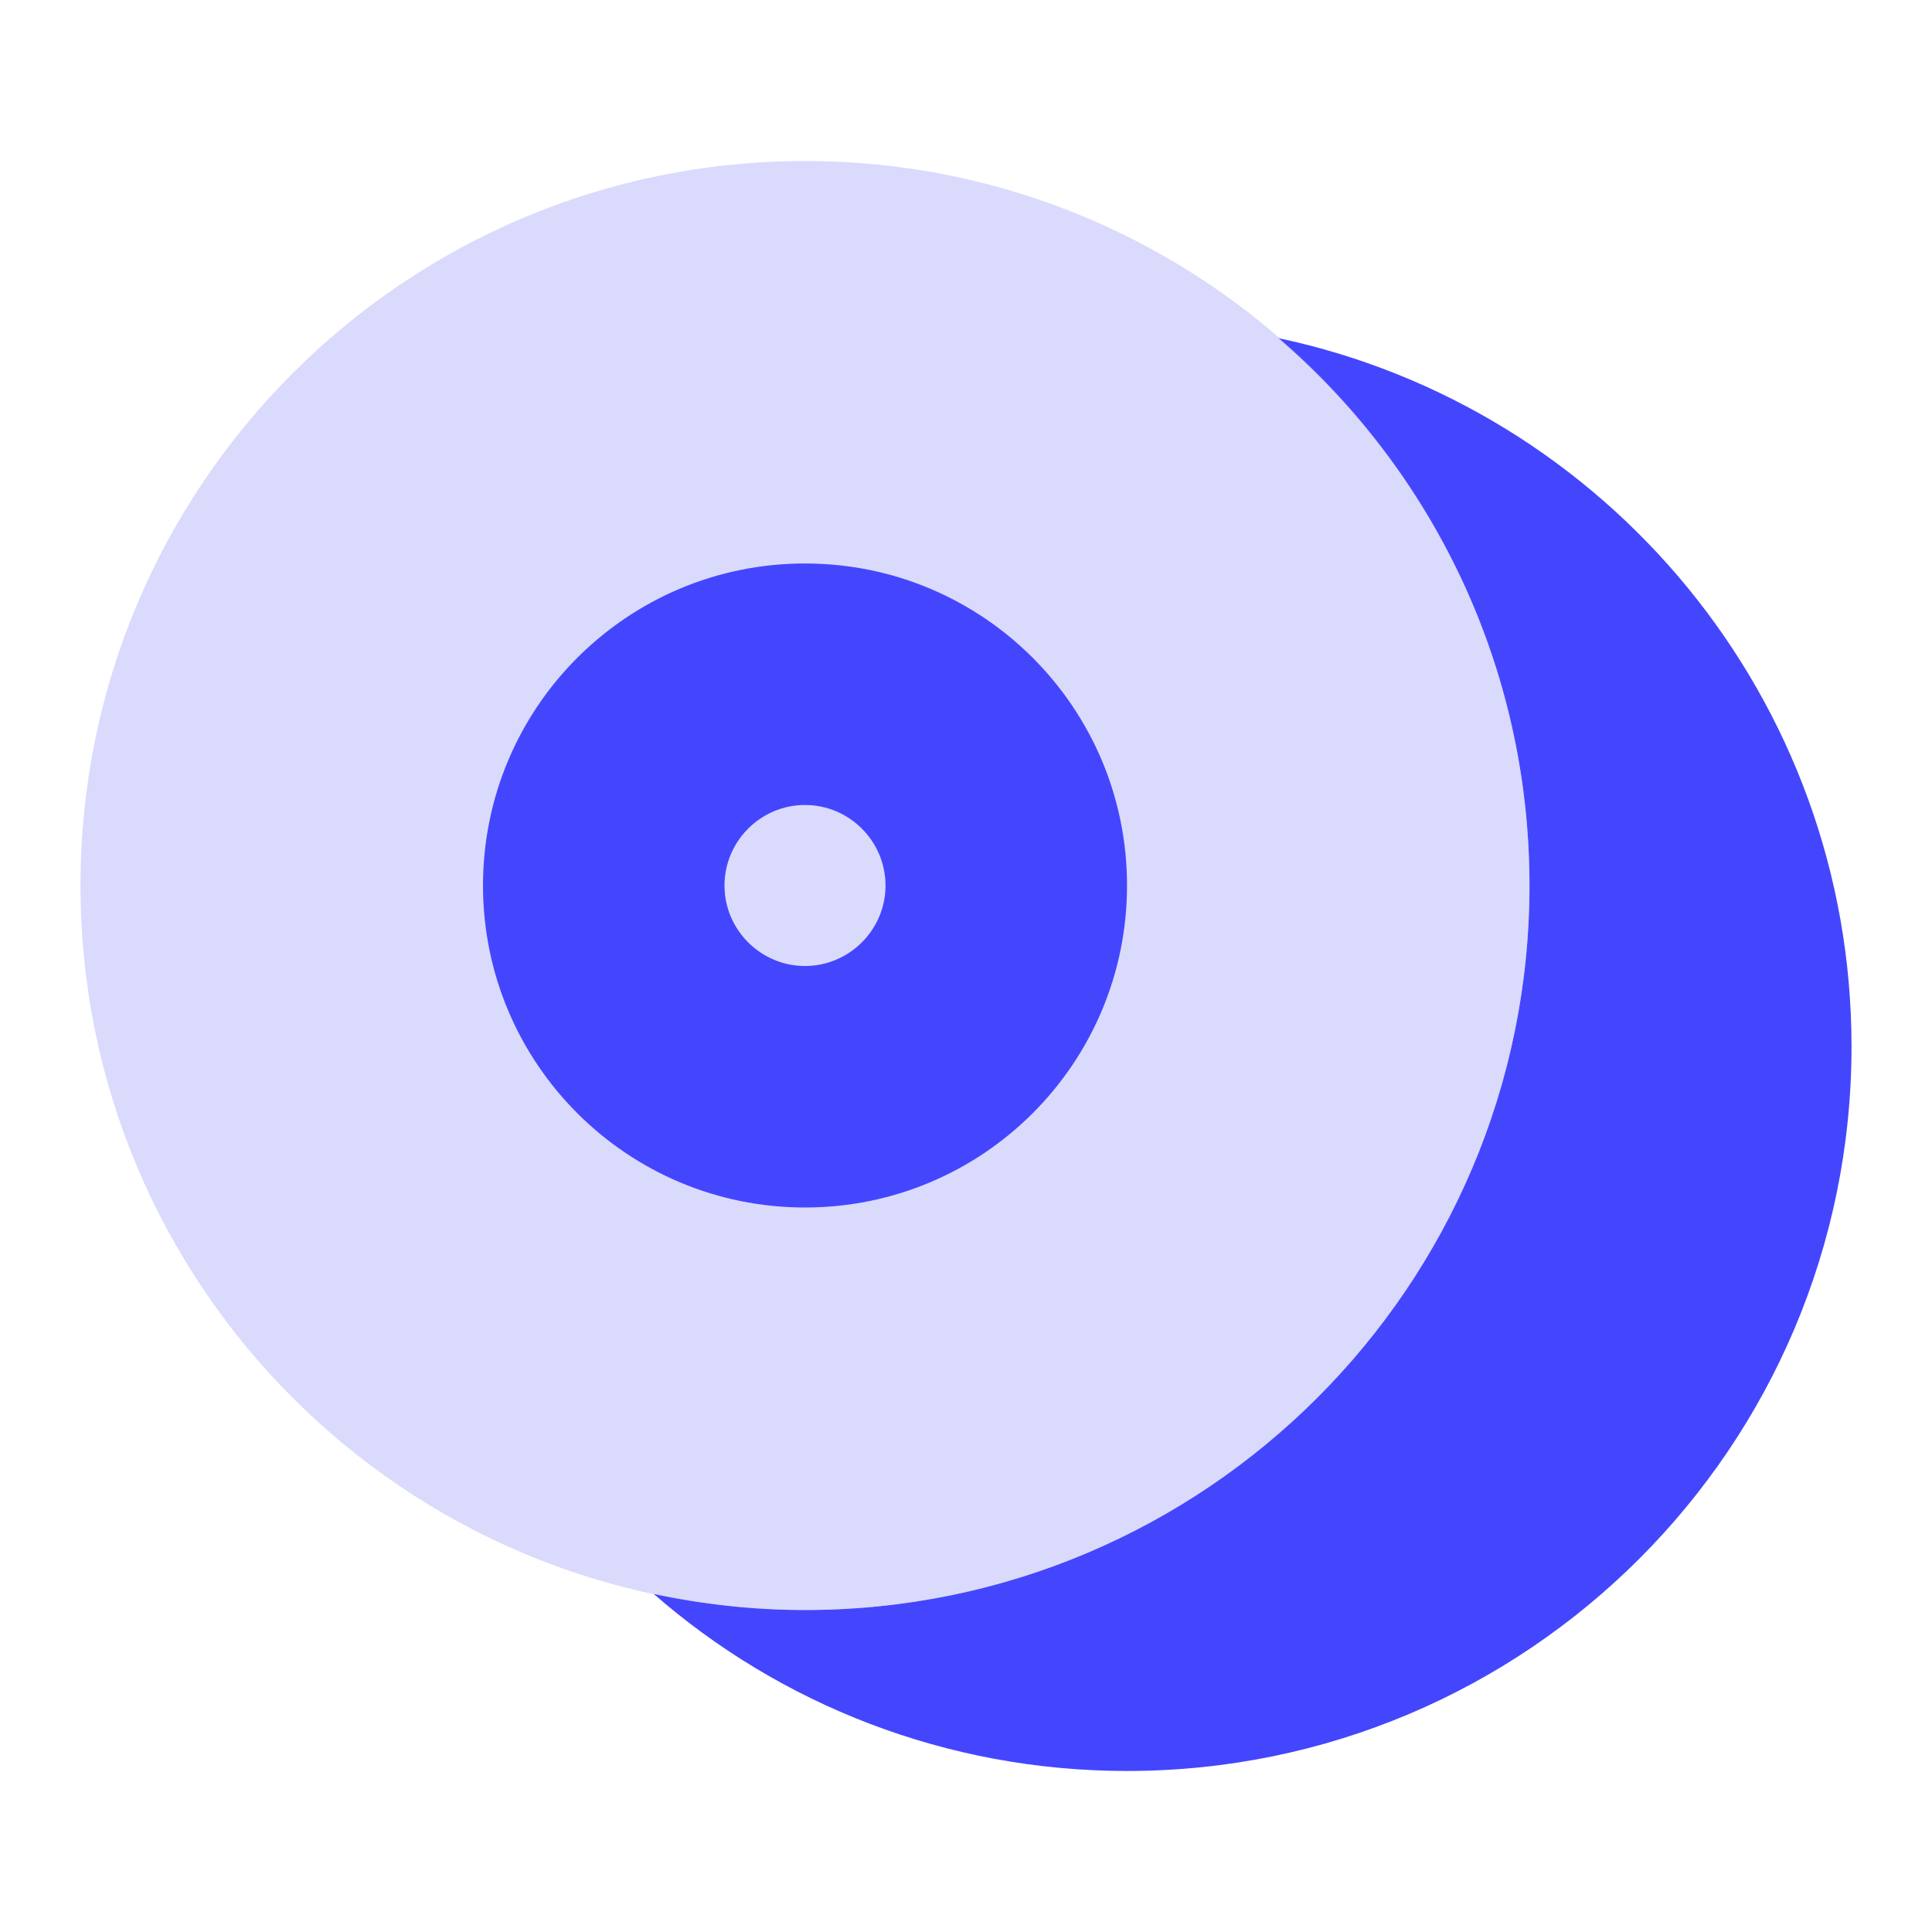 <svg width="32" height="32" viewBox="0 0 32 32" fill="none" xmlns="http://www.w3.org/2000/svg">
<path d="M30.667 17.333C30.667 23.96 25.293 29.333 18.667 29.333C15.667 29.333 12.92 28.227 10.827 26.4C11.64 26.573 12.48 26.667 13.333 26.667C19.96 26.667 25.333 21.293 25.333 14.667C25.333 11.04 23.72 7.787 21.173 5.6C26.6 6.747 30.667 11.573 30.667 17.333V17.333Z" fill="#4446FE"/>
<path opacity="0.35" d="M13.333 26.667C19.961 26.667 25.333 21.294 25.333 14.667C25.333 8.039 19.961 2.667 13.333 2.667C6.706 2.667 1.333 8.039 1.333 14.667C1.333 21.294 6.706 26.667 13.333 26.667Z" fill="#9494F8"/>
<path d="M13.333 9.333C10.387 9.333 8 11.72 8 14.667C8 17.613 10.387 20 13.333 20C16.28 20 18.667 17.613 18.667 14.667C18.667 11.72 16.28 9.333 13.333 9.333V9.333ZM13.333 16C12.6 16 12 15.4 12 14.667C12 13.933 12.6 13.333 13.333 13.333C14.067 13.333 14.667 13.933 14.667 14.667C14.667 15.4 14.067 16 13.333 16Z" fill="#4446FE"/>
</svg>
